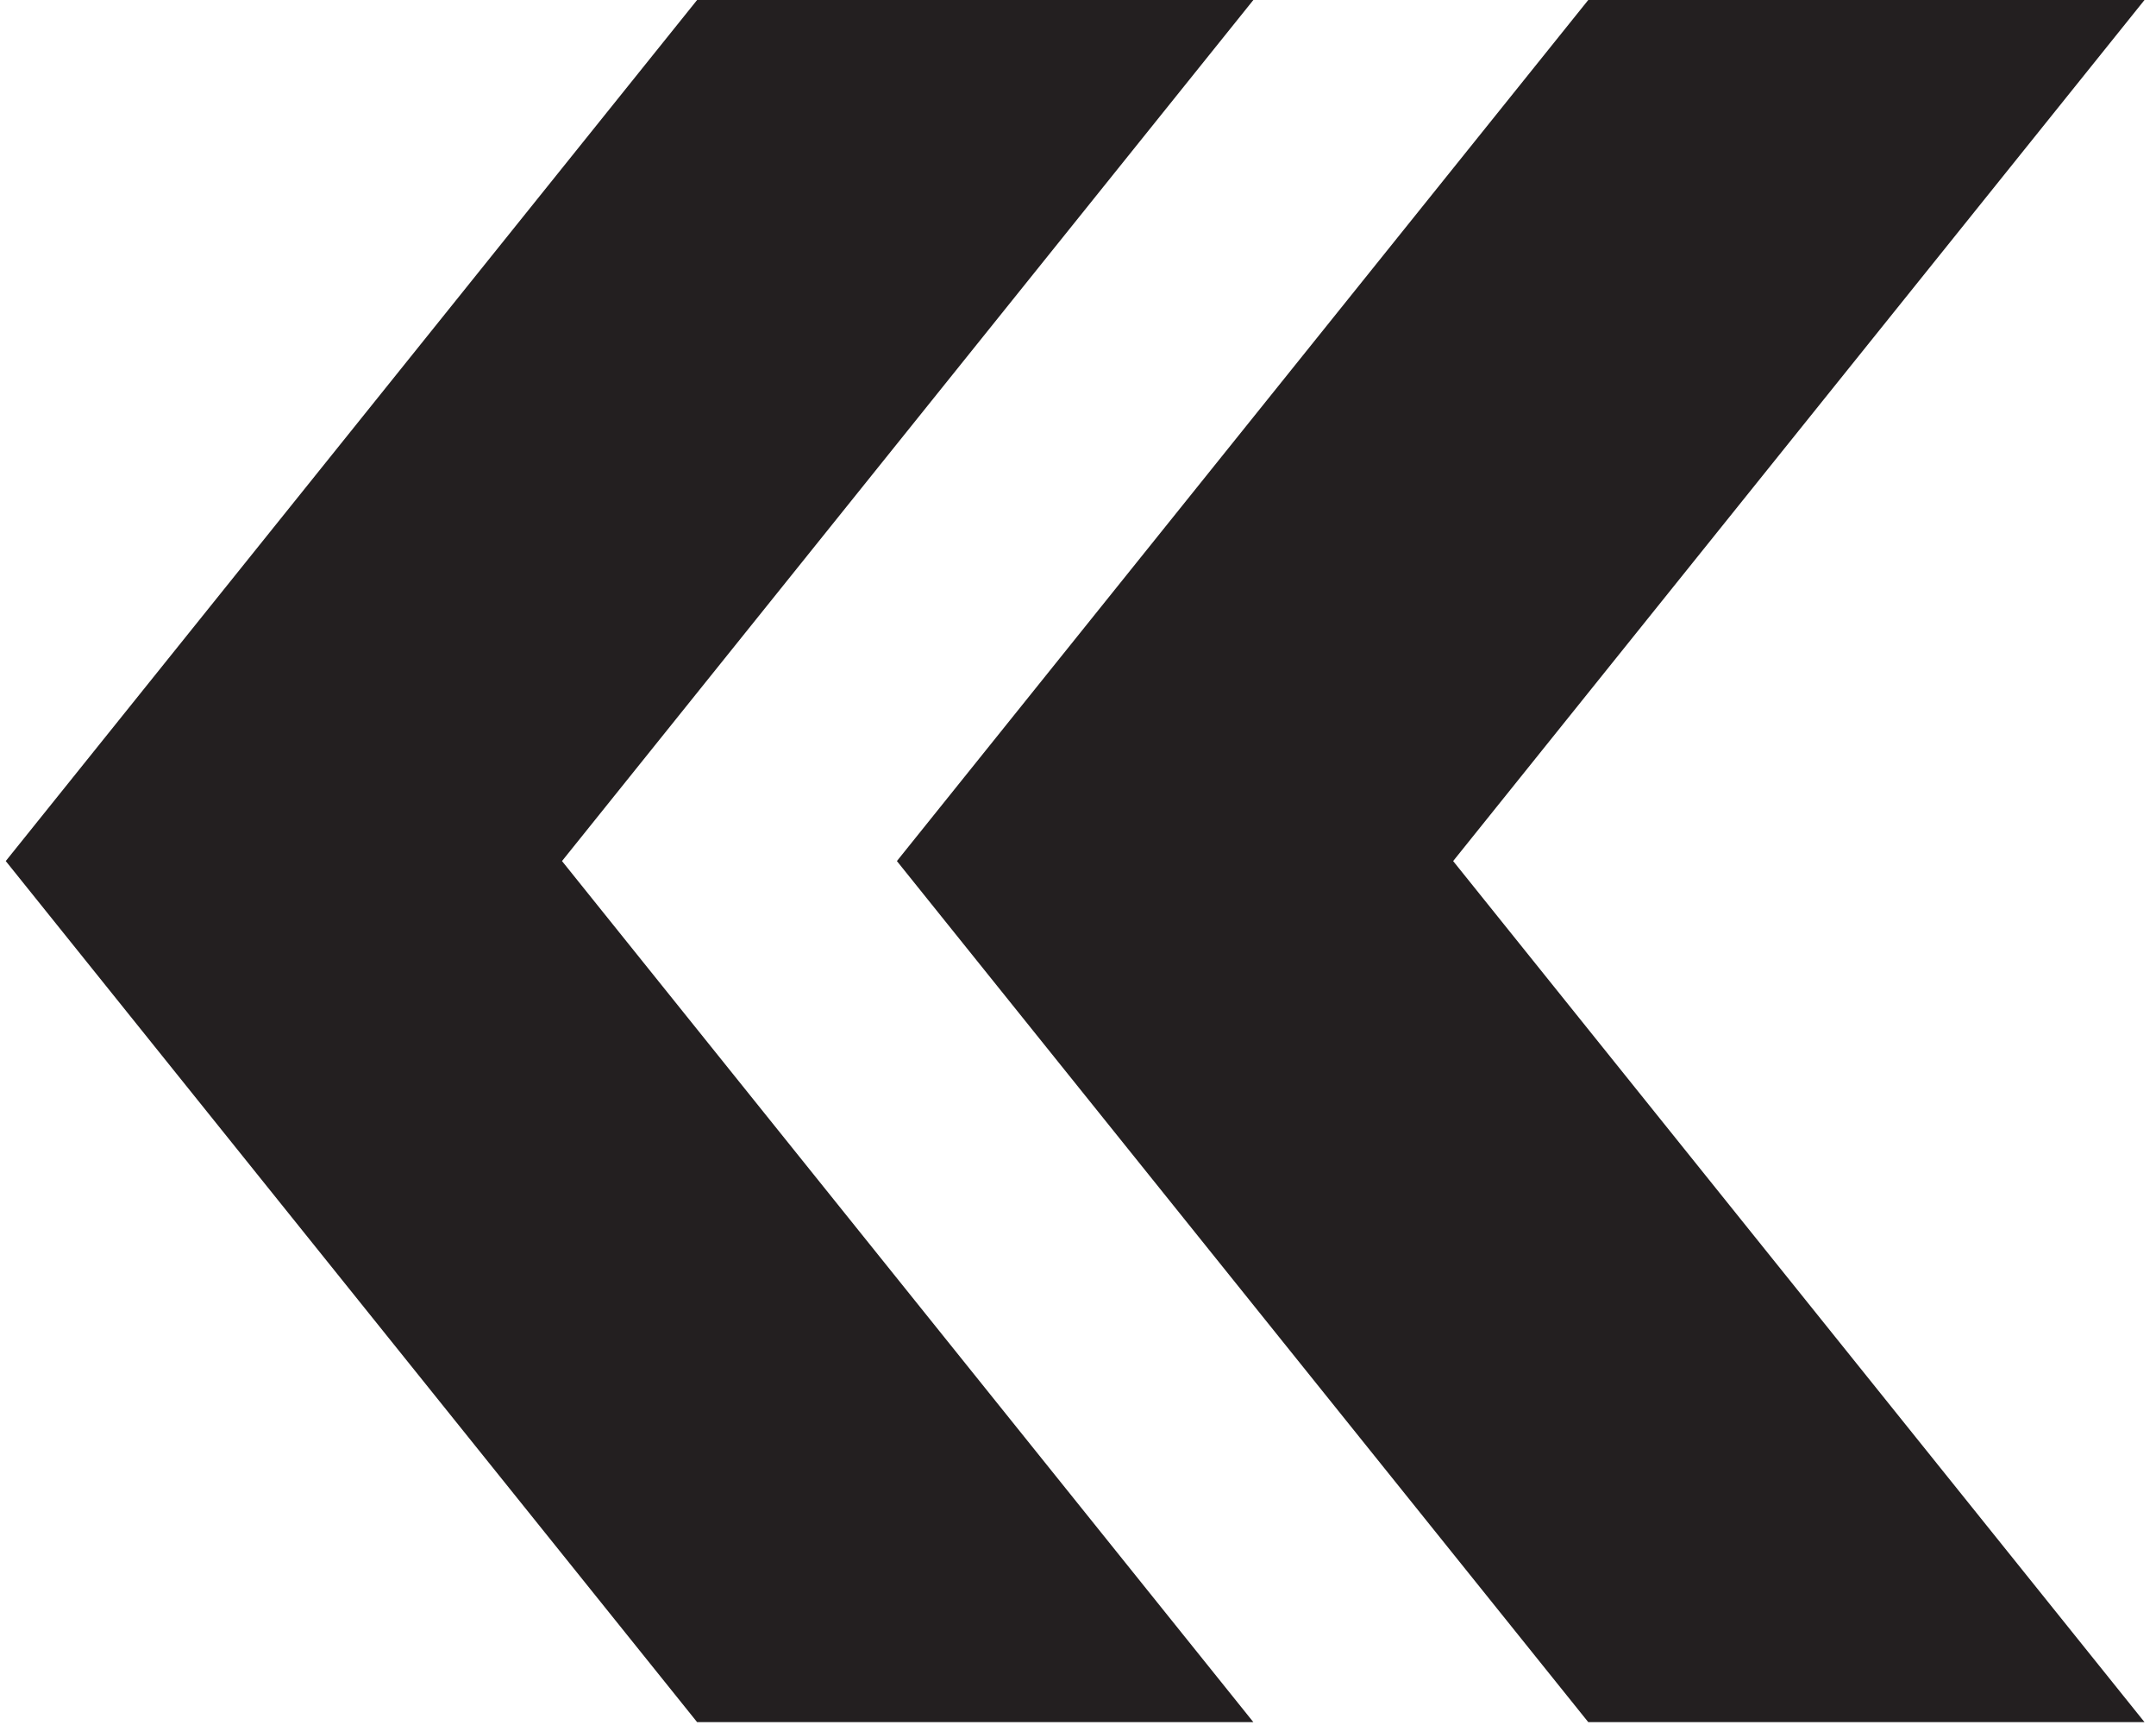 <?xml version="1.0" encoding="UTF-8"?>
<svg id="Layer_1" data-name="Layer 1" xmlns="http://www.w3.org/2000/svg" viewBox="0 0 15 12">
  <defs>
    <style>
      .cls-1 {
        fill: #231f20;
        stroke-width: 0px;
      }
    </style>
  </defs>
  <polygon class="cls-1" points="14.92 0 11.05 0 6.24 5.99 11.05 11.98 14.92 11.98 10.11 5.99 14.92 0"/>
  <polygon class="cls-1" points="8.72 0 4.85 0 .04 5.99 4.85 11.98 8.72 11.98 3.91 5.99 8.72 0"/>
</svg>